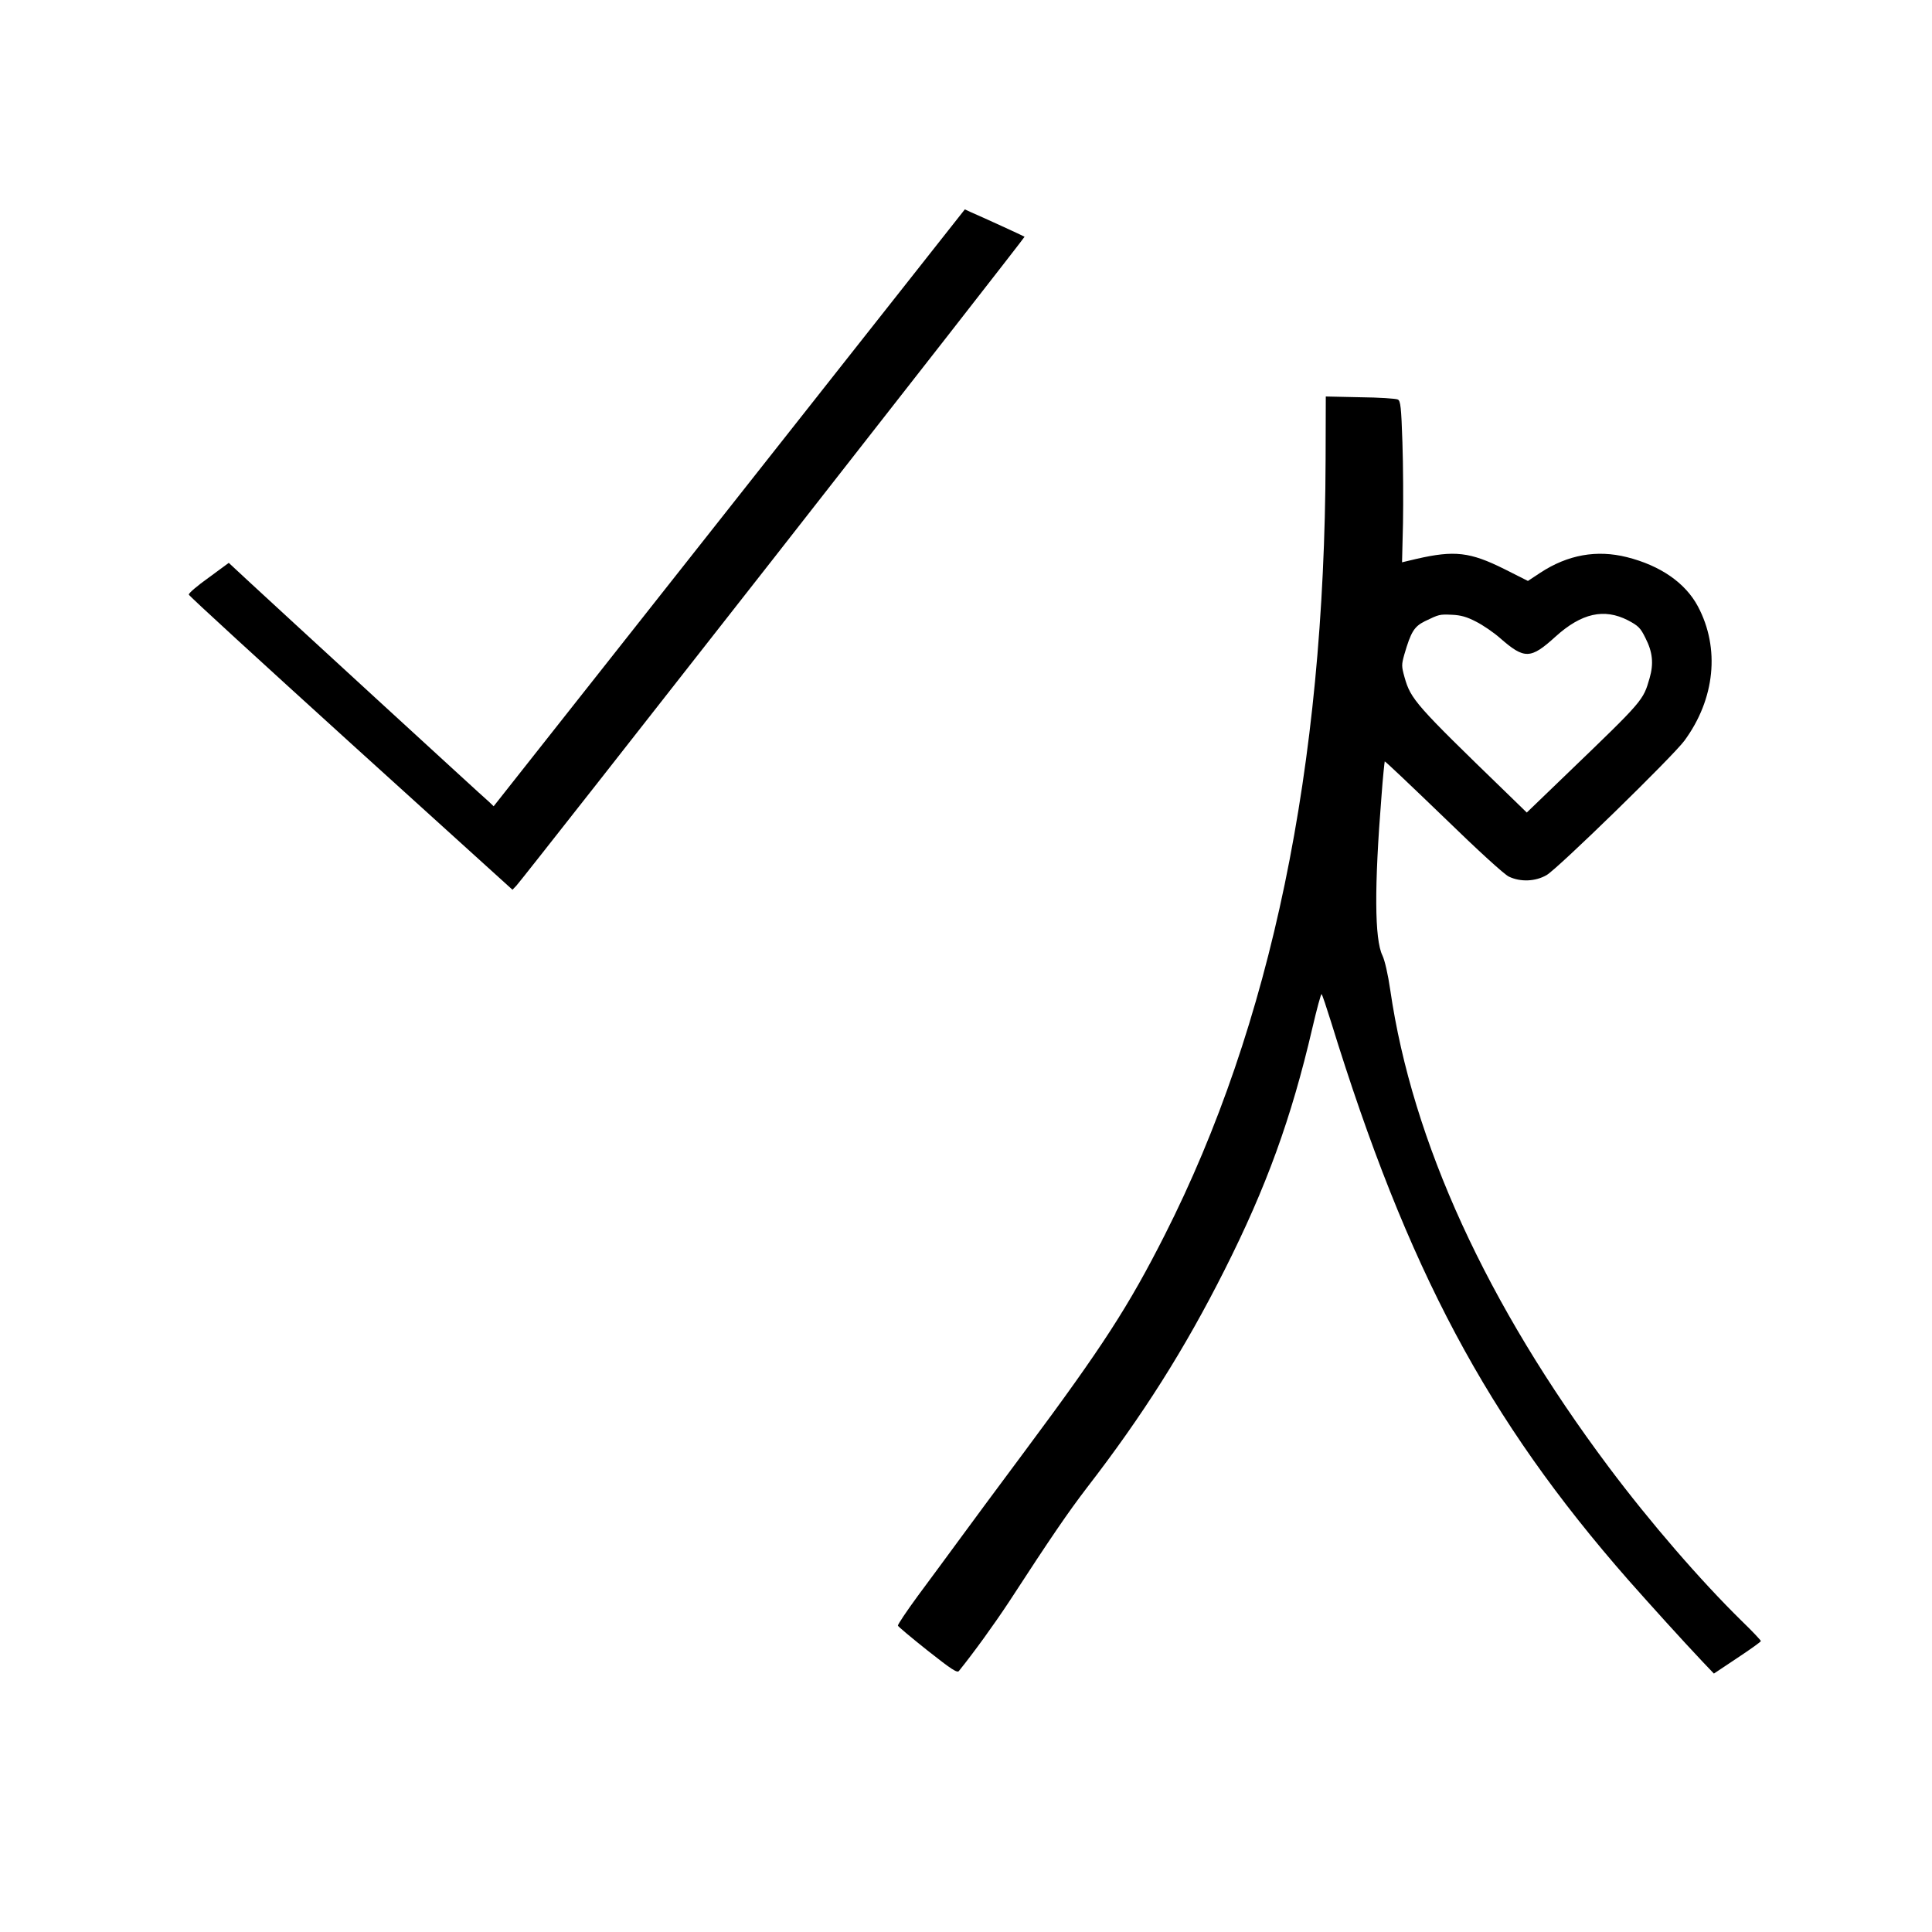 <?xml version="1.0" encoding="UTF-8" standalone="yes"?>
<svg version="1.0" xmlns="http://www.w3.org/2000/svg" width="100mm" height="100mm" viewBox="0 0 1016 1000" preserveAspectRatio="xMidYMid meet">
  <g transform="translate(0,1000) scale(0.1,-0.1)" fill="#000000" stroke="none">
    <path d="M3835 7409 l-1239 -1569 -25 24 c-15 12 -278 254 -586 536 -308 283
-610 560 -671 617 l-111 103 -106 -78 c-59 -42 -106 -82 -104 -89 1 -7 385
-358 852 -782 l850 -770 21 22 c33 34 2676 3409 2672 3412 -3 3 -226 105 -284
130 l-30 14 -1239 -1570z"/>
    <path d="M6971 7660 c-5 -1617 -286 -2970 -846 -4075 -190 -375 -327 -587
-731 -1130 -143 -192 -305 -411 -359 -485 -54 -74 -148 -201 -208 -282 -60
-82 -107 -152 -105 -157 1 -5 72 -64 156 -131 128 -101 156 -119 165 -107 79
98 183 242 263 363 225 346 311 471 408 598 296 383 517 733 725 1146 220 436
352 799 462 1272 24 103 46 184 49 180 4 -4 26 -70 50 -147 402 -1302 820
-2087 1564 -2935 114 -129 285 -318 389 -428 l60 -63 123 82 c68 45 124 85
124 89 0 4 -45 52 -101 106 -216 212 -481 518 -699 809 -641 856 -1033 1711
-1149 2509 -12 83 -29 156 -41 181 -42 86 -43 364 -5 839 7 98 16 180 17 182
2 2 141 -130 309 -292 183 -178 320 -303 344 -314 61 -29 139 -26 198 8 58 33
664 624 725 707 161 219 188 486 71 706 -66 124 -198 215 -373 259 -159 40
-311 13 -456 -82 l-65 -43 -125 63 c-179 89 -261 99 -461 53 l-76 -18 5 206
c2 113 1 304 -3 424 -6 186 -10 219 -24 226 -9 5 -98 11 -198 12 l-181 4 -1
-335z m791 -849 c36 -18 93 -57 127 -87 128 -112 160 -111 291 8 137 124 256
150 381 86 55 -29 66 -40 92 -93 38 -74 44 -135 22 -211 -34 -118 -32 -116
-429 -498 l-217 -209 -107 104 c-478 463 -503 491 -536 608 -16 58 -16 65 -1
119 35 120 52 147 108 175 75 36 76 37 143 34 46 -2 78 -11 126 -36z"/>
  </g>
</svg>